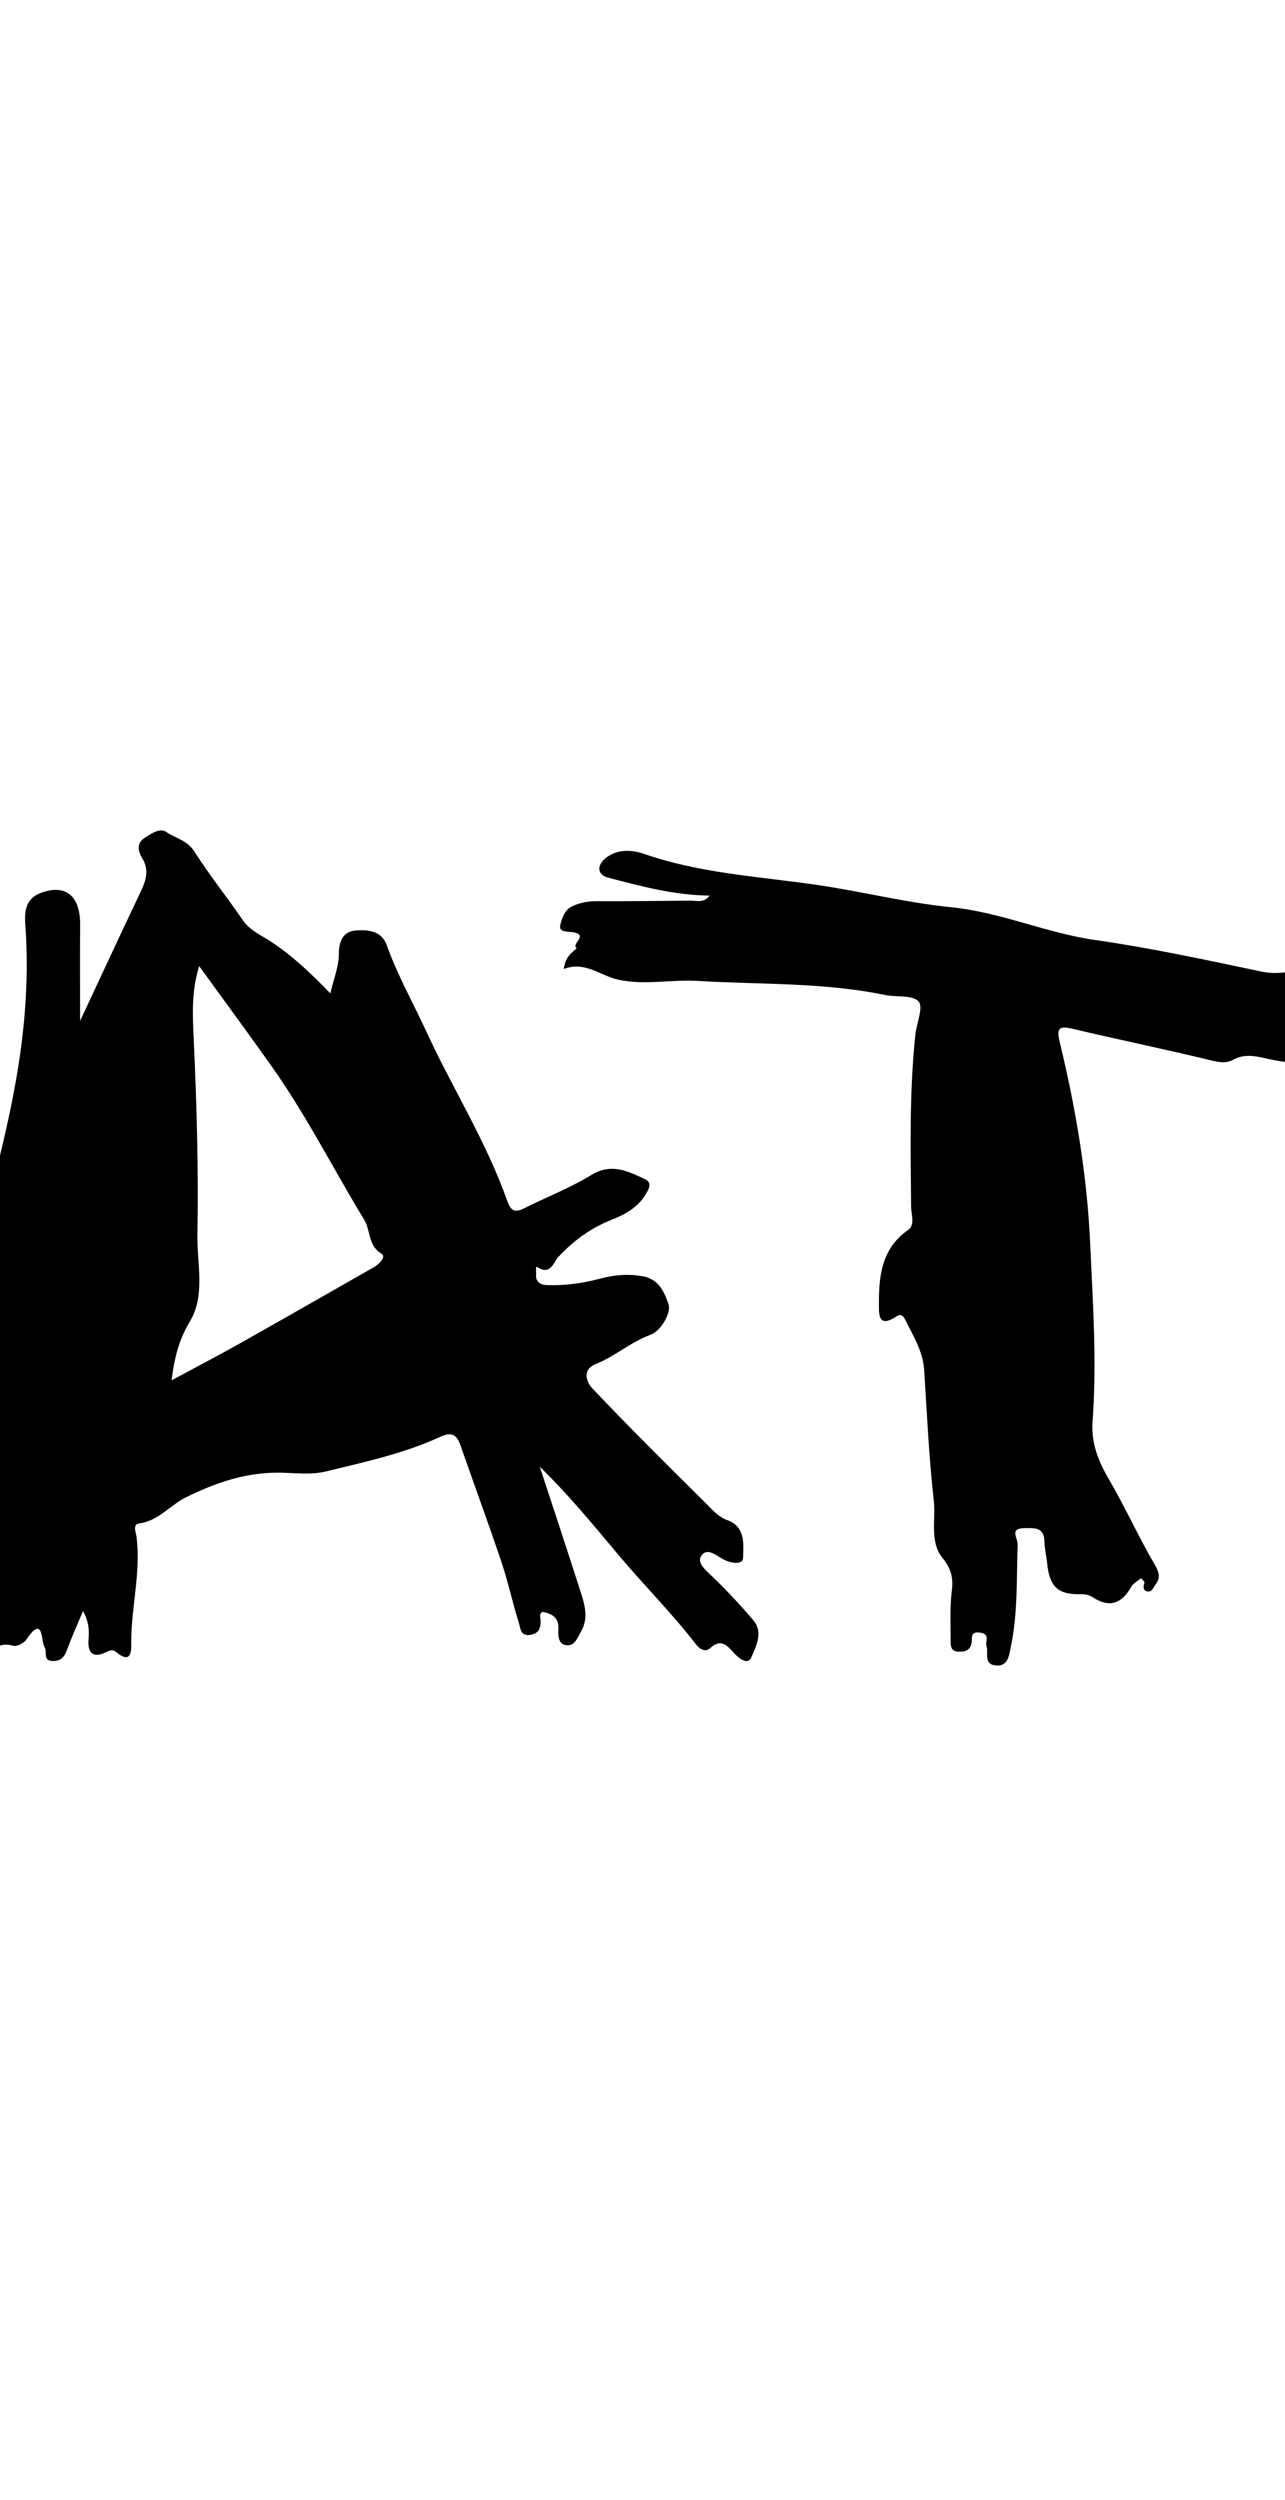<?xml version="1.0" encoding="UTF-8"?>
<svg id="Layer_1" data-name="Layer 1" xmlns="http://www.w3.org/2000/svg" version="1.1" viewBox="0 0 288 560">
  <defs>
    <style>
      .cls-1 {
        fill: #000;
        stroke-width: 0px;
      }
    </style>
  </defs>
  <path class="cls-1" d="M-9,381c-.75-2.29-1.5-4.58-2.25-6.85-.53.11-1.02.07-1.12.24-1.12,2.09-2.32,4.76-5.1,3.45-2.62-1.23-1.16-3.95-.6-6,2.62-9.67,8.26-17.95,12.66-26.79.66-1.33,1.83-2.47.86-4.04-1.02-1.65-2.72-.42-4.08-.81-1.76-.5-4.33,2.38-5.27-.31-.83-2.38.65-4.97,2.79-6.76.6-.5,1.08-1.14,1.68-1.8-1.74-1.67-3.79-1.76-5.69-1.99-3.15-.38-6.92,2.08-9.17-2.41-.36-.72-2.43-.31-3.78-.22-1.65.11-4.59,1.26-4.88-.63-.4-2.58,3.01-1.51,4.53-2.52.83-.55,2.01-.57,3.33-.91-2-1.42-4.26.3-5.83-1.33,4.66-3.14,9.92-2.65,14.99-2.24,3.85.31,5.38-.58,5.53-4.68.45-12.41,2.62-24.64,5.63-36.65,3.7-14.75,7.82-29.41,9.67-44.54,1.04-8.53,1.41-17.13.79-25.75-.22-3-.15-6.08,3.39-7.42,5.61-2.13,8.93.59,8.88,7.14-.05,7.01-.01,14.02-.01,21.5,4.7-10.03,9.1-19.53,13.6-28.99,1.2-2.52,1.93-4.86.3-7.51-.87-1.43-1.33-3.23.46-4.42,1.48-.98,3.51-2.4,4.93-1.42,2.07,1.43,4.7,1.85,6.29,4.35,3.37,5.3,7.33,10.22,10.88,15.41,1.59,2.32,3.98,3.3,6.18,4.73,4.81,3.13,8.99,7.08,13.45,11.68.76-3.28,1.89-6.01,1.9-8.75.02-3.03,1-5.16,3.84-5.34,2.65-.18,5.73-.03,6.94,3.39,2.35,6.61,5.82,12.71,8.74,19.05,5.86,12.77,13.47,24.71,18.18,38.01.79,2.24,1.62,2.9,3.82,1.79,5.02-2.52,10.31-4.56,15.08-7.47,4.5-2.74,8.14-.86,11.97.91,1.8.83.86,2.29.25,3.34-1.73,2.98-4.6,4.57-7.69,5.79-4.69,1.85-8.57,4.69-12.02,8.41-.83.89-1.71,4.19-4.6,2.18-.51-.35-.25,1.01-.3,1.55-.15,1.68.85,2.42,2.38,2.48,4.01.15,7.94-.37,11.83-1.41,3.2-.86,6.35-1.17,9.8-.54,3.79.7,4.89,4.09,5.67,6.22.64,1.76-1.5,5.92-4.1,6.89-4.44,1.65-7.92,4.81-12.23,6.54-3.28,1.31-1.85,4.27-.82,5.36,8.27,8.73,16.82,17.2,25.37,25.67,1.5,1.48,2.85,3.16,5.02,3.95,4.06,1.48,3.56,5.47,3.47,8.45-.05,1.64-2.84,1.2-4.56.24-1.51-.84-3.53-2.65-4.81-.72-1,1.5.82,3.07,2.23,4.4,3.31,3.15,6.44,6.52,9.42,10,2.33,2.73.6,5.89-.43,8.35-.76,1.79-2.76.27-3.96-1.06-1.4-1.54-2.8-3.24-5.16-1.09-1.26,1.14-2.46.29-3.36-.87-5.43-7.03-11.74-13.29-17.43-20.09-5.57-6.65-11.12-13.39-17.5-19.6,2.99,9.14,6.03,18.28,8.96,27.44.99,3.1,2.14,6.26.27,9.5-.8,1.39-1.39,3.25-3.27,3.04-1.84-.21-1.87-2.19-1.79-3.53.15-2.62-1.33-3.5-3.55-3.95-.88.47-.43,1.38-.43,2.08,0,1.72-.48,2.84-2.43,3.1-2.1.28-2.09-1.53-2.41-2.55-1.43-4.55-2.42-9.25-3.94-13.77-2.94-8.77-6.16-17.45-9.2-26.19-.84-2.41-2.02-3.01-4.49-1.88-8.17,3.76-16.93,5.64-25.62,7.76-3.68.9-7.43.25-11.04.28-7.44.05-13.99,2.4-20.32,5.5-3.55,1.74-6.13,5.25-10.48,5.87-1.63.23-.76,2.04-.64,3,.99,7.9-1.16,15.62-1.19,23.46,0,1.71.26,5.38-3.44,2.31-.8-.66-1.57-.23-2.31.12-3.2,1.52-4.03-.37-3.81-2.94.19-2.21-.01-4.14-1.25-6.32-1.29,3.1-2.51,5.78-3.52,8.53-.57,1.55-1.23,2.63-3.1,2.66-2.57.04-1.29-2.13-1.98-3.08-.86-1.19-.15-7.58-4.12-1.68-.53.79-2.13,1.57-2.94,1.34-4.08-1.17-5.08,2.01-6.28,4.43-1.37,2.77-2.84,5.44-4.69,7.91h-1ZM38.44,309.2c5.48-2.96,10.43-5.54,15.3-8.27,10.05-5.65,20.05-11.39,30.07-17.09,1.21-.69,2.77-2.35,1.73-2.98-3.11-1.86-2.44-5.23-3.9-7.62-6.98-11.47-13.03-23.51-20.82-34.48-5.32-7.5-10.78-14.91-16.18-22.36-1.79,5.77-1.46,11.12-1.21,16.56.66,14.5,1.08,29.02.82,43.55-.12,6.56,1.82,13.61-1.66,19.43-2.4,4.01-3.47,7.93-4.14,13.27Z"/>
  <path class="cls-1" d="M312.42,226.77c.77,1.04.3,2.73,2.7,2.4,3.05-.42,4.75,2.18,4.35,4.62-.38,2.35-1.54,5.5-5.06,5.15-10.27-1.02-20.68.51-30.88-1.9-2.3-.54-4.78-.99-7.23.37-1.77.98-3.77.38-5.79-.11-10.05-2.42-20.17-4.5-30.22-6.88-3.04-.72-3.49.05-2.8,2.91,3.61,14.9,6.16,29.96,6.85,45.32.6,13.24,1.52,26.49.53,39.72-.37,4.95,1.41,9.14,3.62,12.91,3.67,6.27,6.64,12.9,10.3,19.16.67,1.14,1.49,2.72.37,4.22-.48.64-.93,1.74-1.49,1.81-1.29.15-1.63-.71-1.16-1.95.08-.21-.51-.67-.78-1.01-.74.63-1.72,1.12-2.17,1.91-2.21,3.87-4.96,4.74-8.59,2.4-.92-.59-1.77-.75-2.79-.73-5.07.11-6.96-1.66-7.49-6.92-.16-1.64-.57-3.27-.61-4.92-.08-3.16-2.13-2.97-4.37-2.96-3.63.03-1.57,2.16-1.63,3.73-.27,7.67.06,15.39-1.55,22.94-.35,1.64-.51,4.42-3.4,4.09-2.77-.32-1.52-2.82-2.04-4.38-.33-1,.93-2.6-1.37-2.96-2.41-.38-1.74,1.27-1.98,2.39-.36,1.7-1.61,1.93-3.03,1.86-1.68-.09-1.65-1.39-1.65-2.53.02-3.66-.2-7.35.25-10.95.37-2.96-.06-5.03-2.07-7.5-2.94-3.61-1.47-8.55-1.96-12.87-1.08-9.69-1.53-19.46-2.15-29.2-.27-4.24-2.47-7.7-4.27-11.33-.39-.79-.94-1.37-1.91-.73-4.32,2.86-3.95-.74-3.96-3.08-.01-6.24.72-12.2,6.52-16.25,1.66-1.16.7-3.49.69-5.23-.11-12.86-.41-25.72.96-38.54.27-2.57,1.84-6.16.72-7.42-1.35-1.52-4.96-.93-7.54-1.46-13.86-2.87-27.95-2.3-41.96-3.15-5.92-.36-11.78,1-17.71-.25-4.11-.87-7.49-4.26-12.32-2.42.36-2.72,1.74-3.6,2.91-4.63-1.4-.95,2.7-2.89-.68-3.58-1.14-.23-3.41.08-3.02-1.58.34-1.45.92-3.45,2.71-4.27,1.67-.78,3.42-1.13,5.3-1.13,6.99.02,13.98-.04,20.97-.12,1.54-.02,3.28.6,4.49-1.13-7.87-.08-15.32-2.08-22.74-4.02-2.53-.66-2.51-2.81-.55-4.38,2.6-2.09,5.92-1.88,8.62-.94,12.35,4.29,25.25,5.03,38.02,6.84,10.28,1.45,20.56,4.08,30.75,5.1,11.22,1.12,21.28,5.76,32.22,7.33,12.58,1.8,25.04,4.49,37.48,7.11,5.98,1.26,11.45-1.99,17.31-1.22,4.01.53,8.61-2.04,11.43,3.77.83,1.7,5.55,1.72,8.54,2.1,1.88.24,3.85.16,3.89,2.5.05,2.81-2.72,2.28-3.95,1.97-2.58-.65-5.02.81-7.64-.05Z"/>
</svg>